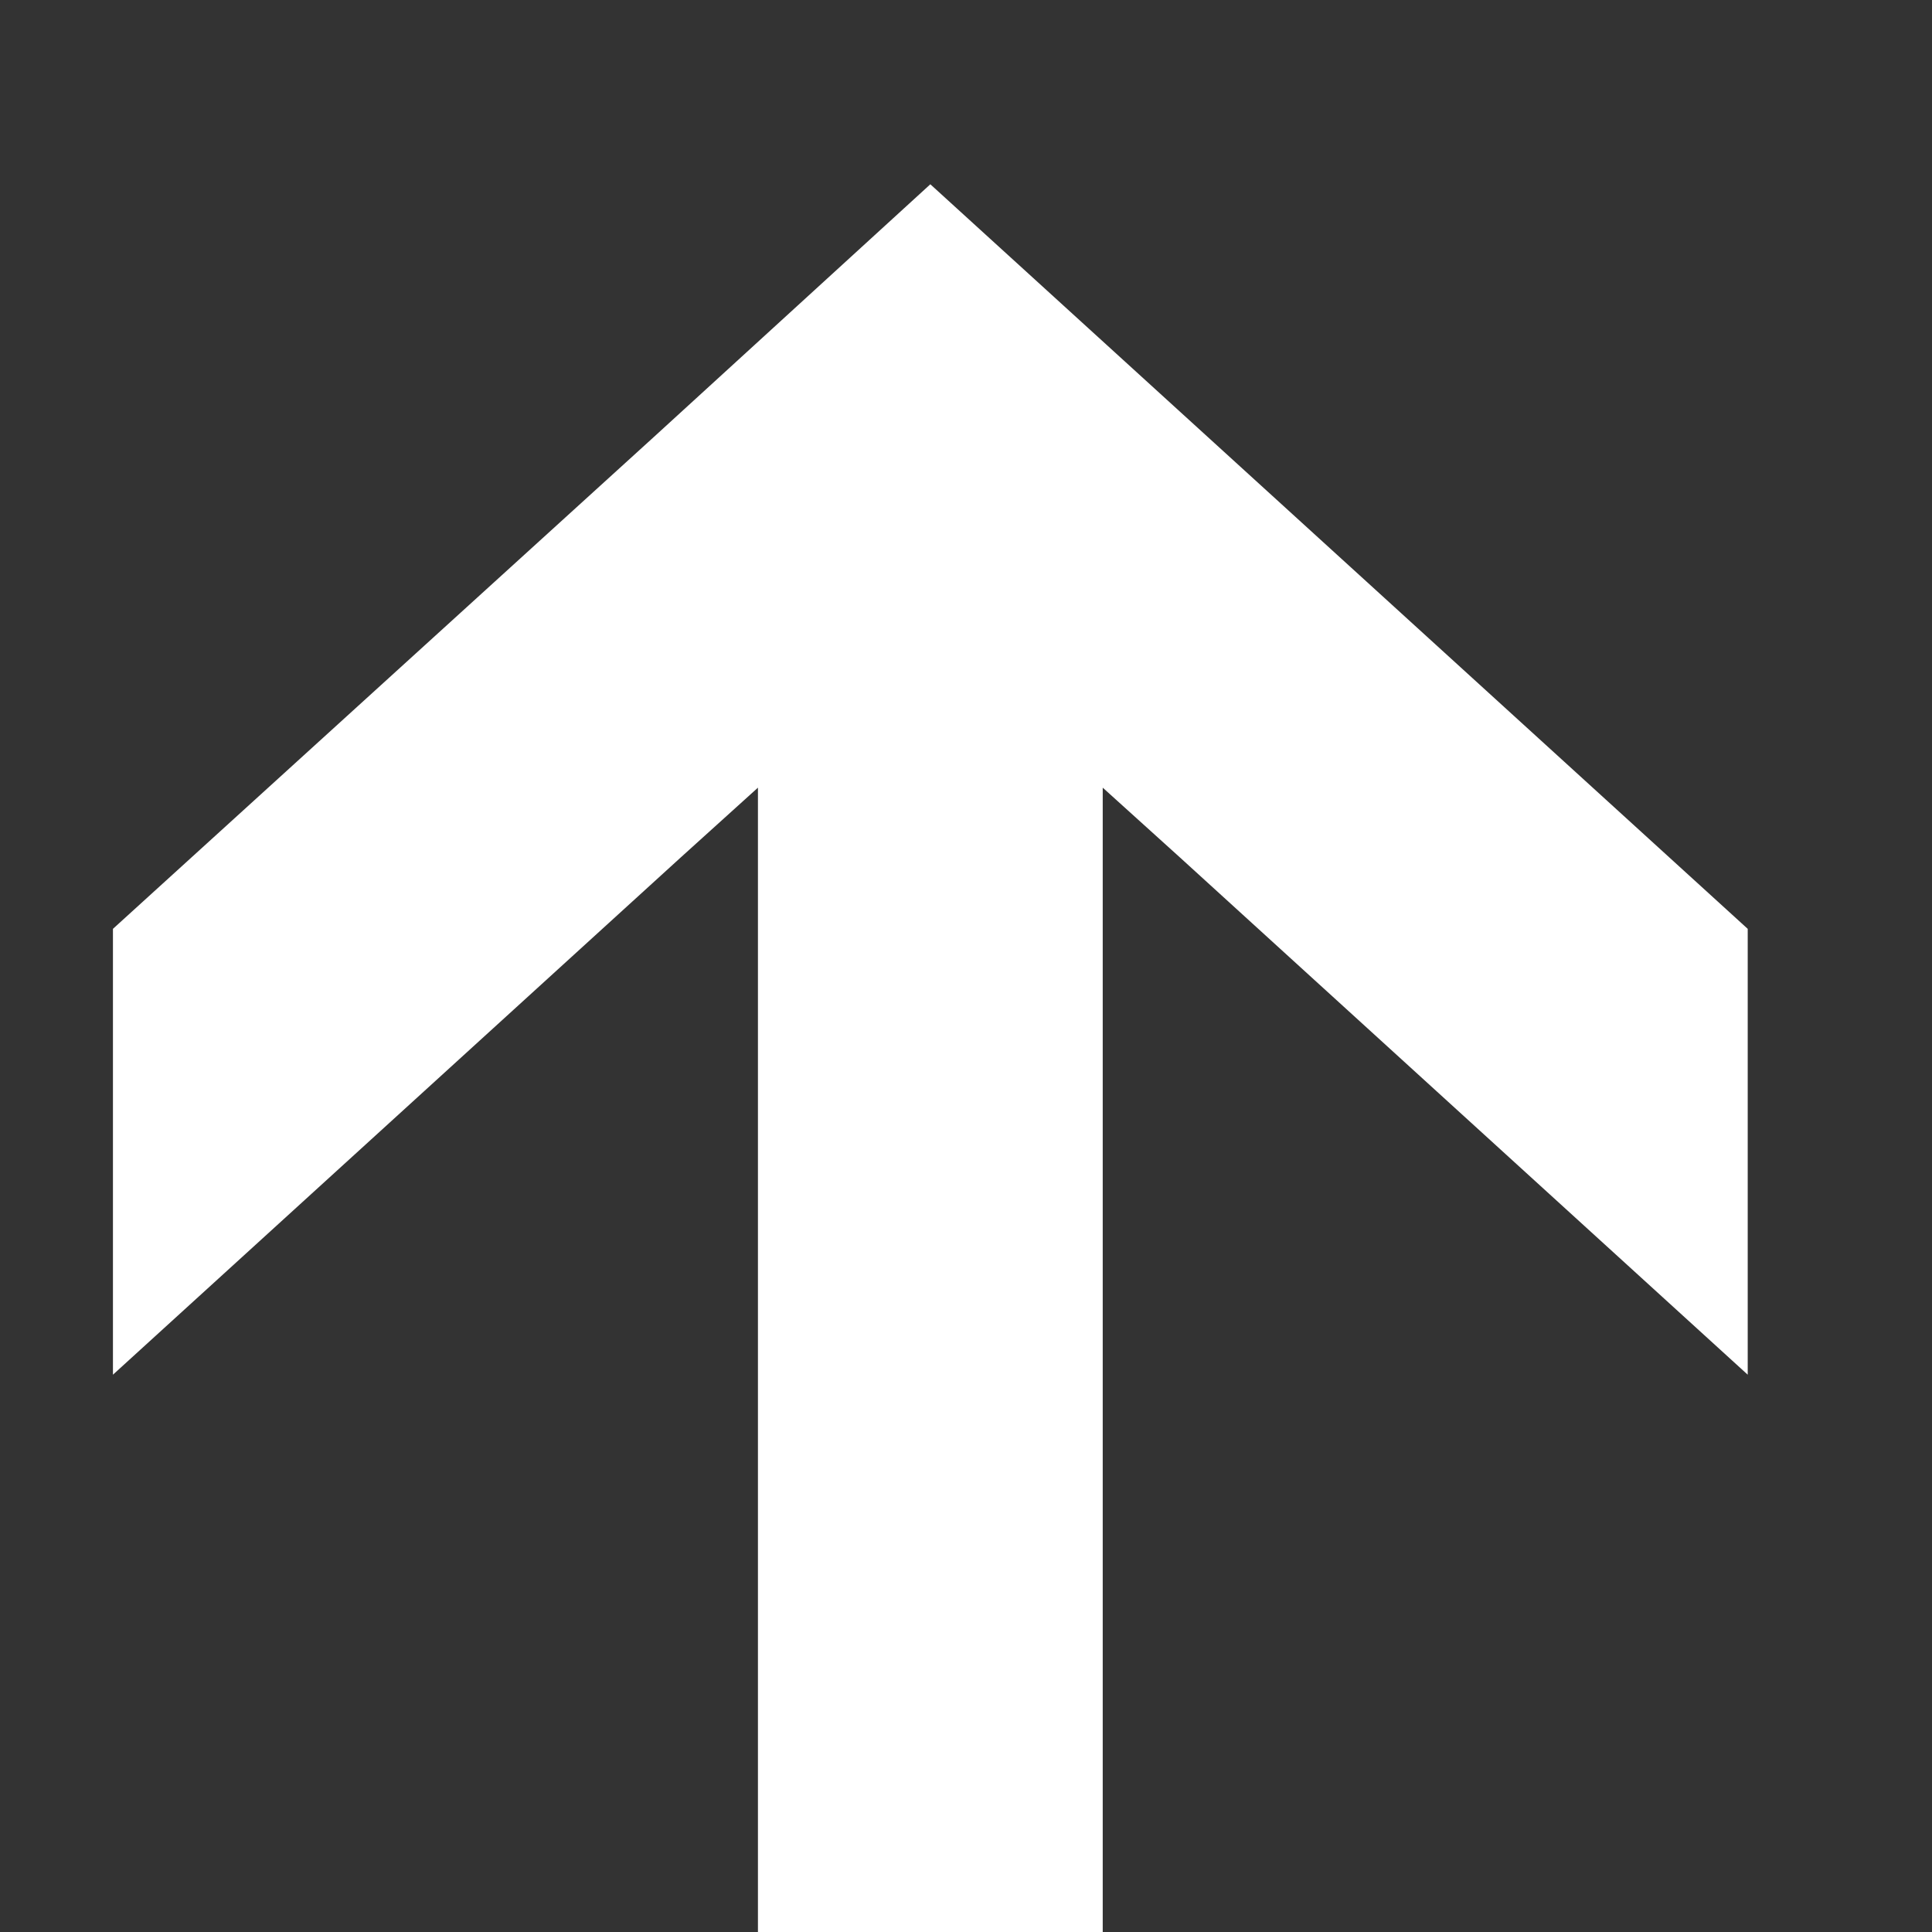 <svg id="レイヤー_1" data-name="レイヤー 1" xmlns="http://www.w3.org/2000/svg" viewBox="0 0 13 13"><rect x="0" y="0" width="13" height="13" fill="#333333" stroke="none"/><defs><style>.cls-1{fill:#fff;}</style></defs><title>icon</title><polygon class="cls-1" points="11.76 6.25 11.76 9.25 7.94 5.77 7.42 5.3 7.42 5.97 7.42 13.24 5.1 13.24 5.1 5.97 5.1 5.3 4.58 5.77 0.76 9.25 0.76 6.25 4.4 2.94 6.26 1.24 11.76 6.25 11.76 6.25"/></svg>
